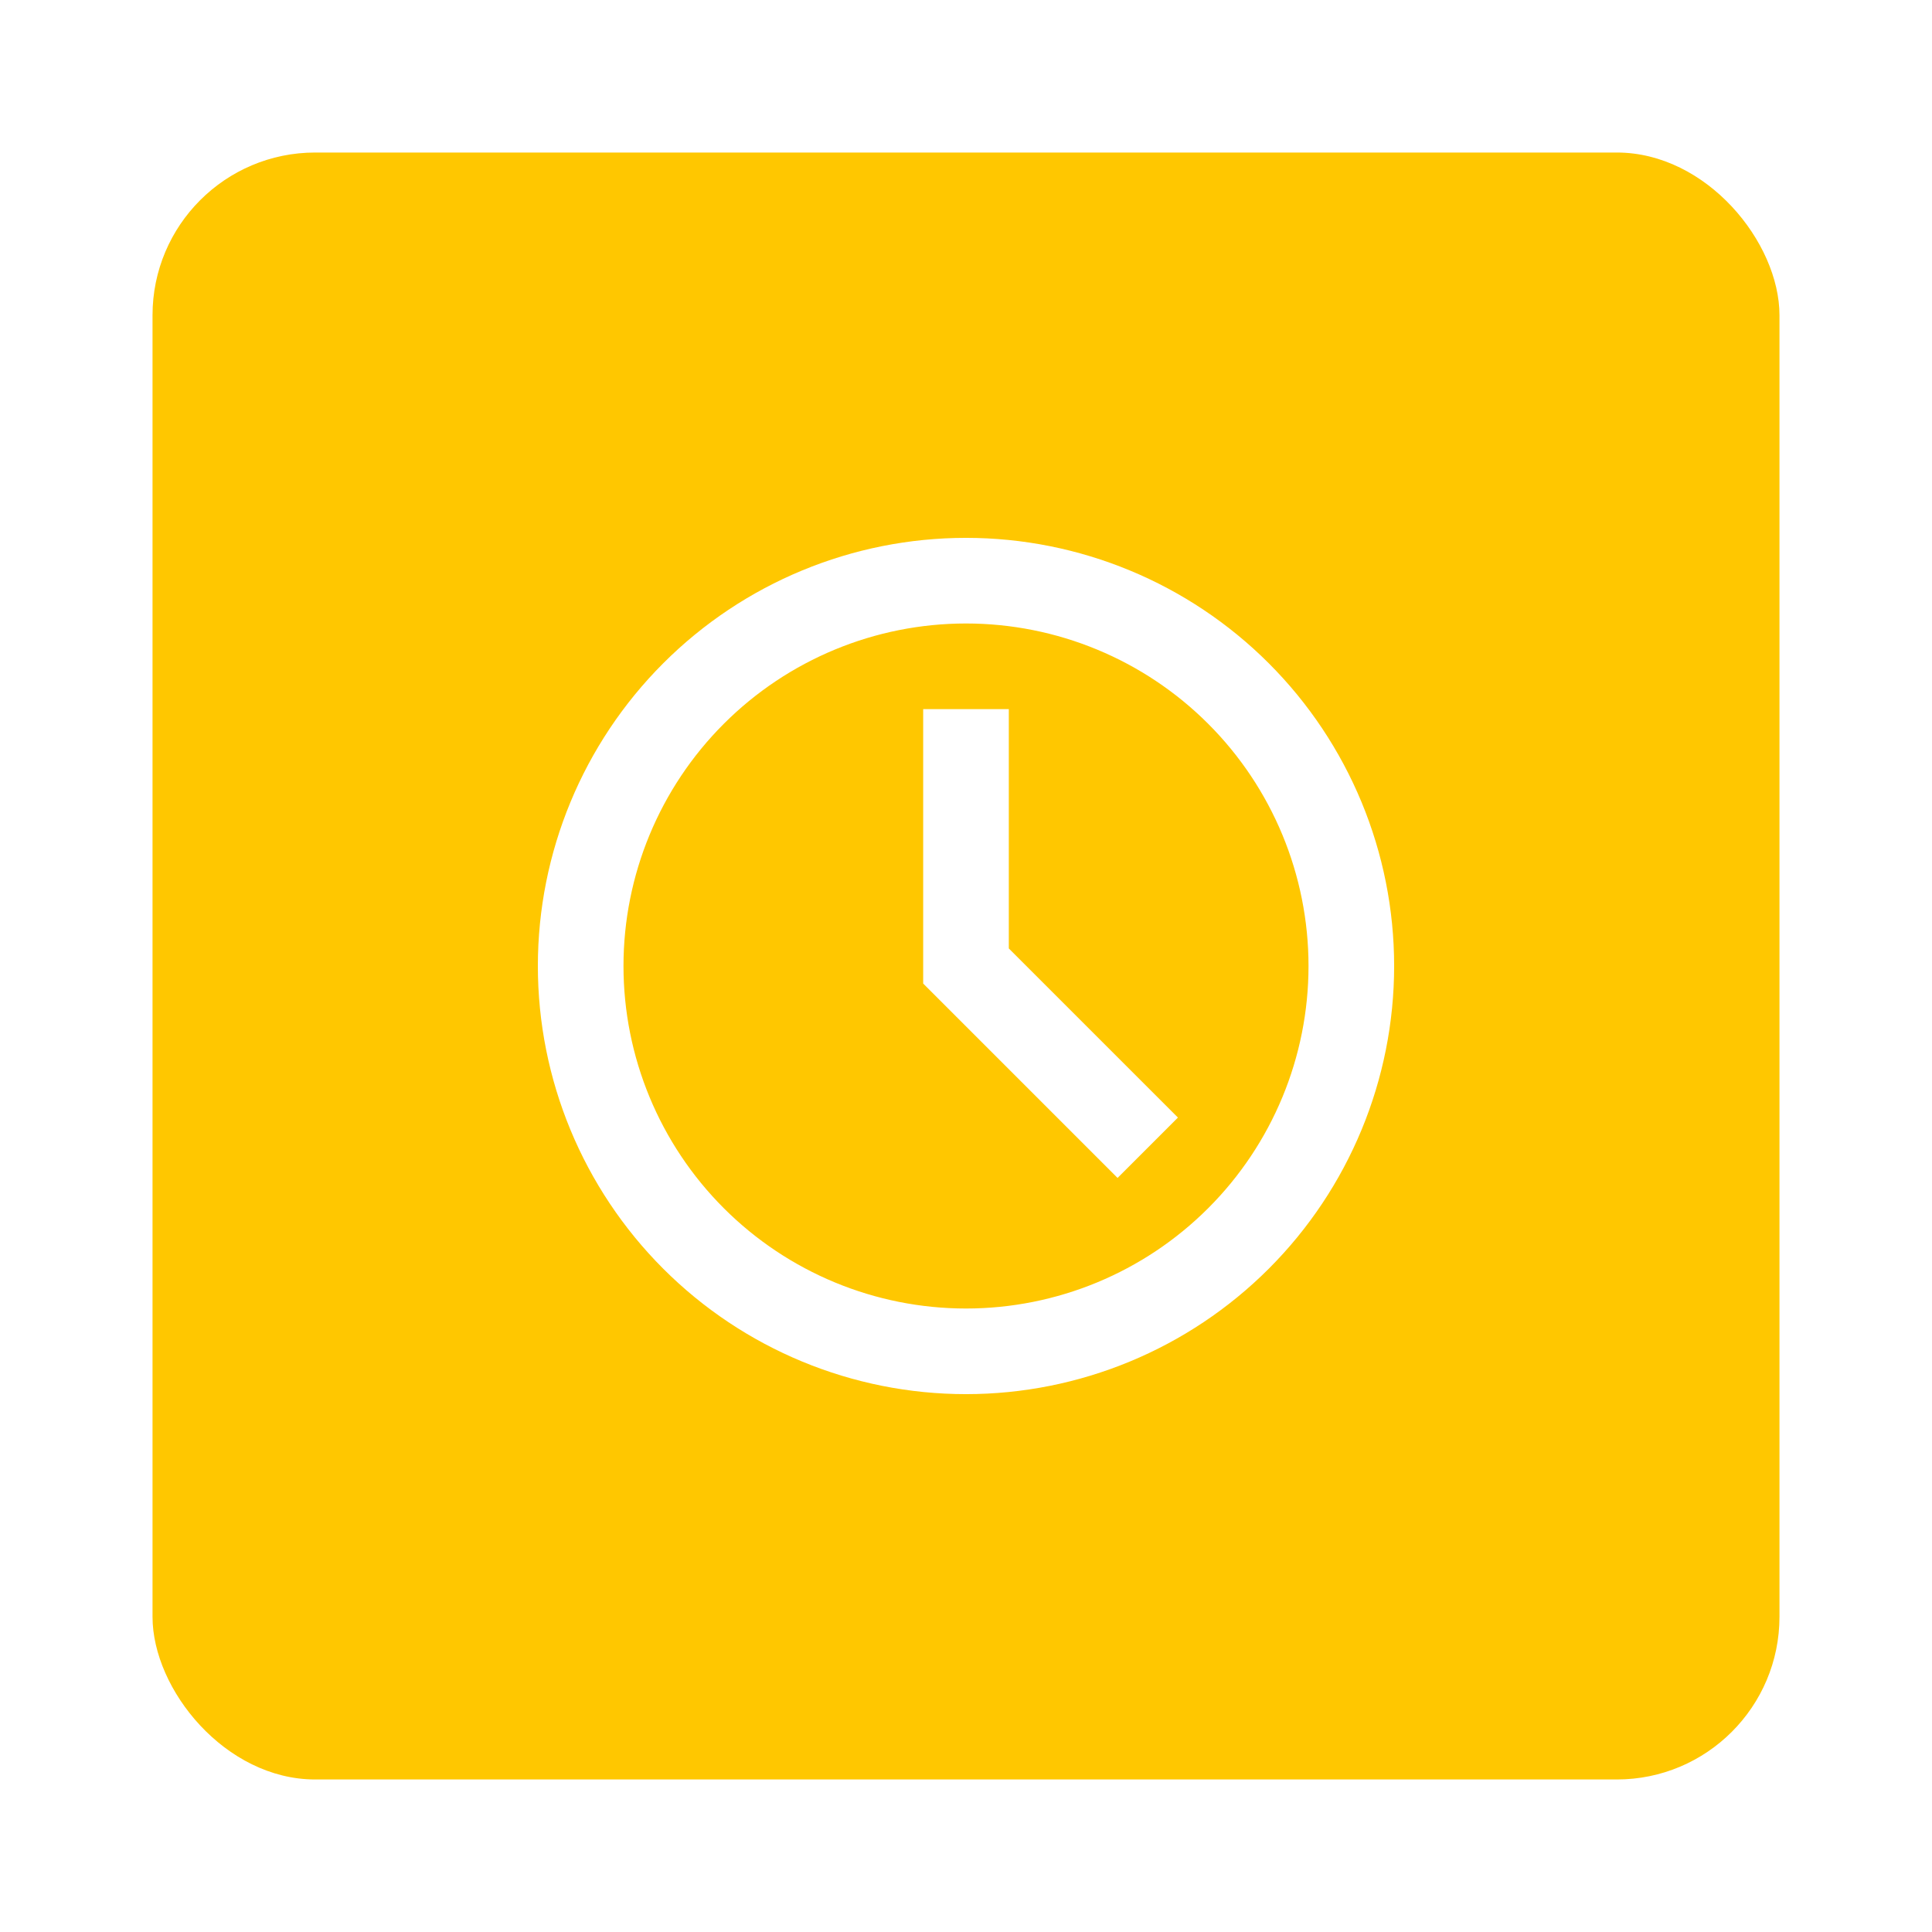 <svg width="190" height="190" viewBox="0 0 190 190" fill="none" xmlns="http://www.w3.org/2000/svg">
<g filter="url(#filter0_d_7403_1347)">
<g clip-path="url(#clip0_7403_1347)">
<rect x="15" width="160" height="160" rx="16" fill="#FFC700"/>
<path d="M95 122.105C83.833 122.105 73.123 117.669 65.227 109.773C57.331 101.877 52.895 91.167 52.895 80C52.895 68.833 57.331 58.123 65.227 50.227C73.123 42.331 83.833 37.895 95 37.895C106.167 37.895 116.876 42.331 124.773 50.227C132.669 58.123 137.105 68.833 137.105 80C137.105 91.167 132.669 101.877 124.773 109.773C116.876 117.669 106.167 122.105 95 122.105ZM95 113.684C103.933 113.684 112.501 110.135 118.818 103.818C125.135 97.501 128.684 88.934 128.684 80C128.684 71.066 125.135 62.499 118.818 56.182C112.501 49.865 103.933 46.316 95 46.316C86.066 46.316 77.499 49.865 71.181 56.182C64.864 62.499 61.316 71.066 61.316 80C61.316 88.934 64.864 97.501 71.181 103.818C77.499 110.135 86.066 113.684 95 113.684ZM90.789 81.726V54.737H99.21V78.274L115.842 94.905L109.905 100.842L90.789 81.726Z" fill="white"/>
</g>
</g>
<defs>
<filter id="filter0_d_7403_1347" x="0" y="0" width="190" height="190" filterUnits="userSpaceOnUse" color-interpolation-filters="sRGB">
<feFlood flood-opacity="0" result="BackgroundImageFix"/>
<feColorMatrix in="SourceAlpha" type="matrix" values="0 0 0 0 0 0 0 0 0 0 0 0 0 0 0 0 0 0 127 0" result="hardAlpha"/>
<feOffset dy="15"/>
<feGaussianBlur stdDeviation="7.5"/>
<feComposite in2="hardAlpha" operator="out"/>
<feColorMatrix type="matrix" values="0 0 0 0 0 0 0 0 0 0 0 0 0 0 0 0 0 0 0.15 0"/>
<feBlend mode="normal" in2="BackgroundImageFix" result="effect1_dropShadow_7403_1347"/>
<feBlend mode="normal" in="SourceGraphic" in2="effect1_dropShadow_7403_1347" result="shape"/>
</filter>
<clipPath id="clip0_7403_1347">
<rect x="15" width="160" height="160" rx="16" fill="white"/>
</clipPath>
</defs>
</svg>
